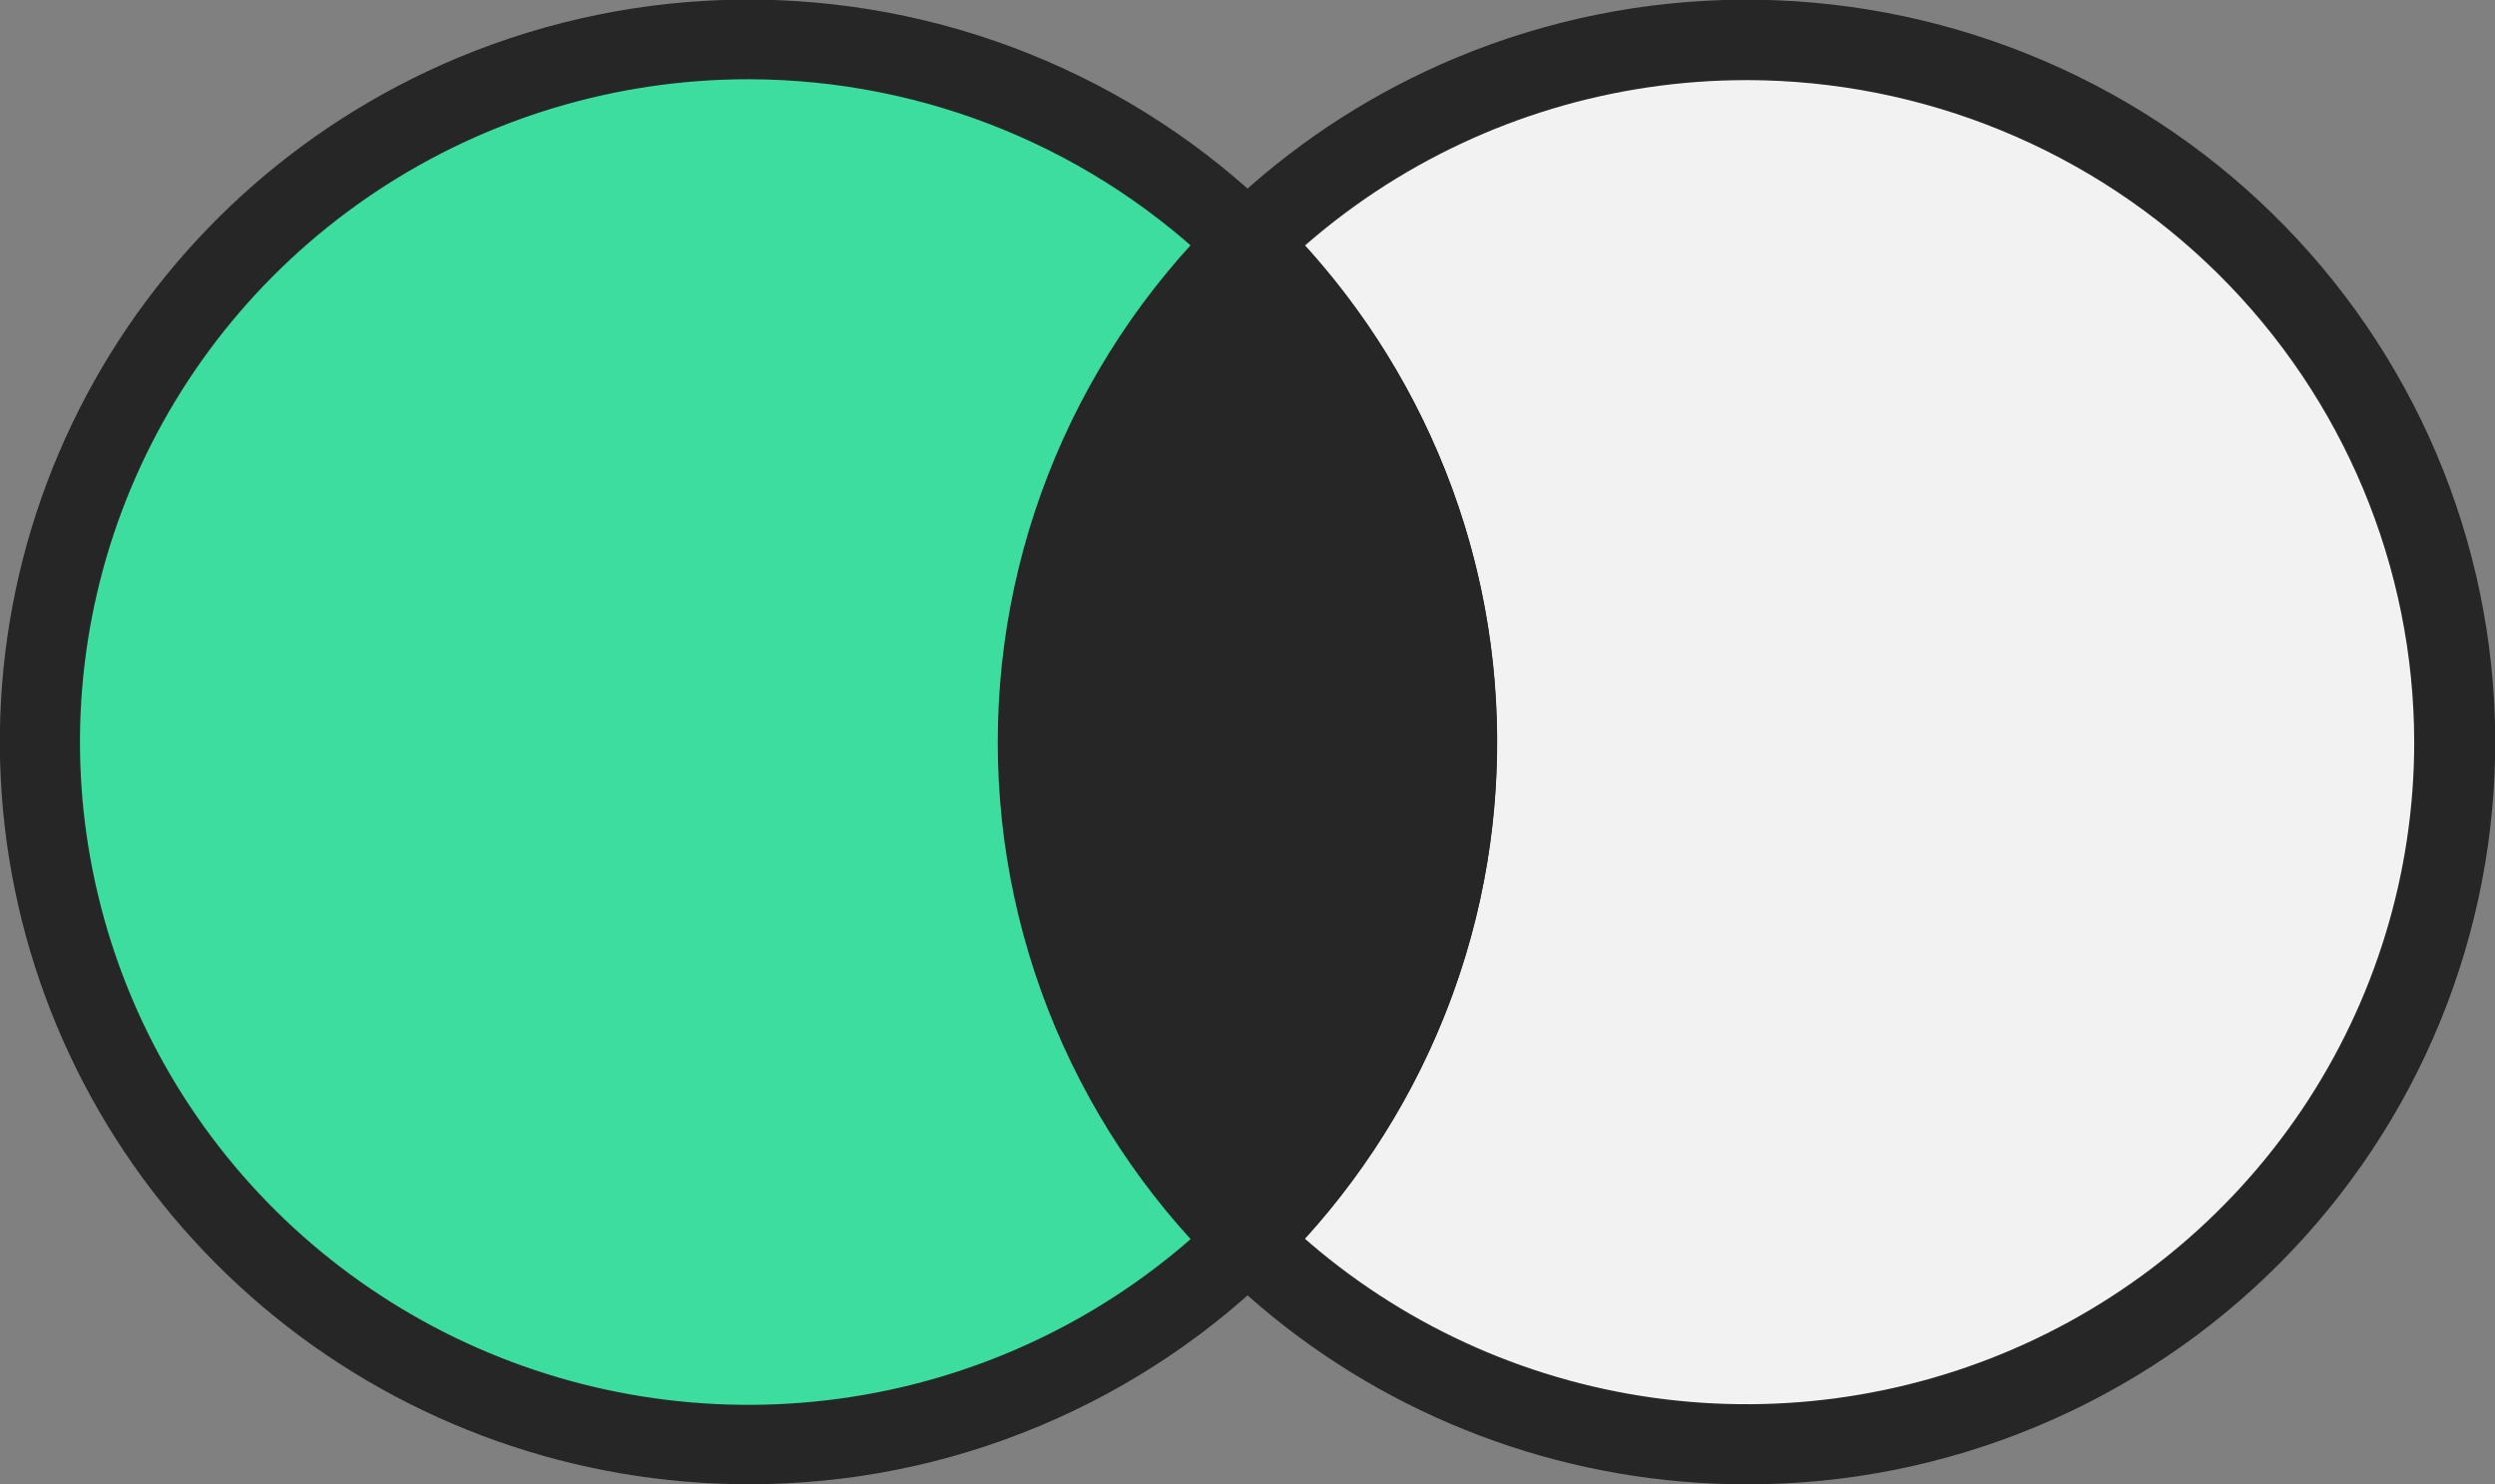 <svg width="79" height="47" viewBox="0 0 79 47" fill="none" xmlns="http://www.w3.org/2000/svg">
<rect x="0" y="0" width="79" height="47" fill="#808080" stroke="none"/>
<g clip-path="url(#clip0_31_133)">
<g clip-path="url(#clip1_31_133)">
<path d="M55.3 45.731C50.865 45.731 46.531 44.428 42.843 41.985C39.156 39.542 36.282 36.07 34.586 32.008C32.889 27.945 32.444 23.475 33.31 19.163C34.175 14.85 36.31 10.889 39.446 7.78C42.581 4.671 46.577 2.553 50.926 1.695C55.275 0.838 59.783 1.278 63.88 2.96C67.977 4.643 71.479 7.493 73.942 11.149C76.406 14.805 77.721 19.103 77.721 23.5C77.714 29.394 75.35 35.045 71.147 39.213C66.943 43.38 61.244 45.725 55.3 45.731Z" fill="#F2F2F2"/>
<path d="M55.299 47C49.829 46.999 44.528 45.123 40.294 41.689C36.06 38.256 33.154 33.476 32.068 28.16C30.982 22.845 31.783 17.32 34.336 12.524C36.889 7.727 41.036 3.953 46.074 1.842C51.867 -0.584 58.394 -0.629 64.219 1.717C70.045 4.062 74.693 8.607 77.139 14.35C79.586 20.094 79.631 26.566 77.266 32.342C74.9 38.119 70.317 42.727 64.524 45.153C61.606 46.378 58.468 47.006 55.299 47ZM55.299 2.537C51.117 2.537 47.03 3.767 43.553 6.07C40.077 8.374 37.367 11.648 35.767 15.479C34.167 19.309 33.748 23.524 34.564 27.591C35.38 31.657 37.394 35.392 40.351 38.324C43.308 41.255 47.075 43.252 51.176 44.061C55.277 44.869 59.528 44.454 63.391 42.867C67.254 41.28 70.556 38.593 72.879 35.146C75.202 31.698 76.442 27.645 76.442 23.499C76.435 17.941 74.206 12.612 70.242 8.682C66.278 4.752 60.904 2.542 55.299 2.536V2.537Z" fill="#262627"/>
<path d="M23.7 45.744C19.263 45.744 14.926 44.439 11.237 41.995C7.548 39.551 4.672 36.077 2.974 32.013C1.276 27.948 0.832 23.476 1.697 19.161C2.563 14.846 4.699 10.883 7.837 7.772C10.974 4.661 14.971 2.542 19.323 1.684C23.675 0.826 28.185 1.266 32.285 2.95C36.384 4.634 39.887 7.485 42.352 11.143C44.817 14.801 46.133 19.102 46.132 23.501C46.125 29.398 43.76 35.052 39.554 39.221C35.349 43.391 29.648 45.737 23.7 45.744Z" fill="#3CDD9F"/>
<path d="M23.698 46.997C18.228 46.996 12.927 45.12 8.693 41.686C4.459 38.253 1.552 33.473 0.467 28.157C-0.619 22.842 0.182 17.317 2.735 12.521C5.288 7.724 9.435 3.95 14.473 1.839C20.265 -0.587 26.792 -0.632 32.618 1.714C38.444 4.059 43.092 8.604 45.538 14.347C47.985 20.091 48.03 26.562 45.665 32.339C43.299 38.116 38.716 42.724 32.923 45.15C30.005 46.375 26.867 47.003 23.698 46.997ZM23.698 2.509C19.512 2.509 15.419 3.74 11.939 6.046C8.458 8.352 5.745 11.63 4.143 15.464C2.541 19.299 2.122 23.519 2.939 27.59C3.755 31.661 5.771 35.401 8.731 38.336C11.691 41.271 15.463 43.27 19.569 44.08C23.674 44.889 27.93 44.474 31.797 42.885C35.665 41.297 38.971 38.607 41.297 35.156C43.622 31.704 44.864 27.647 44.864 23.496C44.857 17.932 42.625 12.597 38.657 8.663C34.689 4.728 29.309 2.515 23.698 2.509V2.509Z" fill="#262627"/>
<path d="M39.5 39.268C37.402 37.202 35.737 34.746 34.6 32.04C33.464 29.333 32.879 26.431 32.879 23.5C32.879 20.568 33.464 17.666 34.6 14.959C35.737 12.253 37.402 9.797 39.5 7.731C41.596 9.798 43.26 12.255 44.396 14.961C45.532 17.667 46.118 20.569 46.121 23.5C46.119 26.431 45.532 29.333 44.396 32.038C43.26 34.744 41.596 37.201 39.5 39.268" fill="#262627"/>
<path d="M39.499 41.011C37.012 38.809 35.022 36.111 33.659 33.093C32.296 30.076 31.592 26.806 31.592 23.5C31.592 20.194 32.296 16.925 33.659 13.907C35.022 10.889 37.012 8.191 39.499 5.989C41.943 8.151 43.907 10.794 45.267 13.749C46.679 16.809 47.406 20.135 47.398 23.5C47.406 26.865 46.679 30.192 45.267 33.251C43.907 36.206 41.943 38.848 39.499 41.011V41.011ZM39.499 9.578C36.058 13.413 34.157 18.367 34.157 23.501C34.157 28.634 36.058 33.588 39.499 37.424C42.94 33.588 44.84 28.634 44.841 23.501C44.841 18.368 42.94 13.413 39.499 9.578V9.578Z" fill="#262627"/>
</g>
</g>
<defs>
<clipPath id="clip0_31_133">
<rect width="79" height="47" fill="white"/>
</clipPath>
<clipPath id="clip1_31_133">
<rect width="79" height="47" fill="white"/>
</clipPath>
</defs>
</svg>

